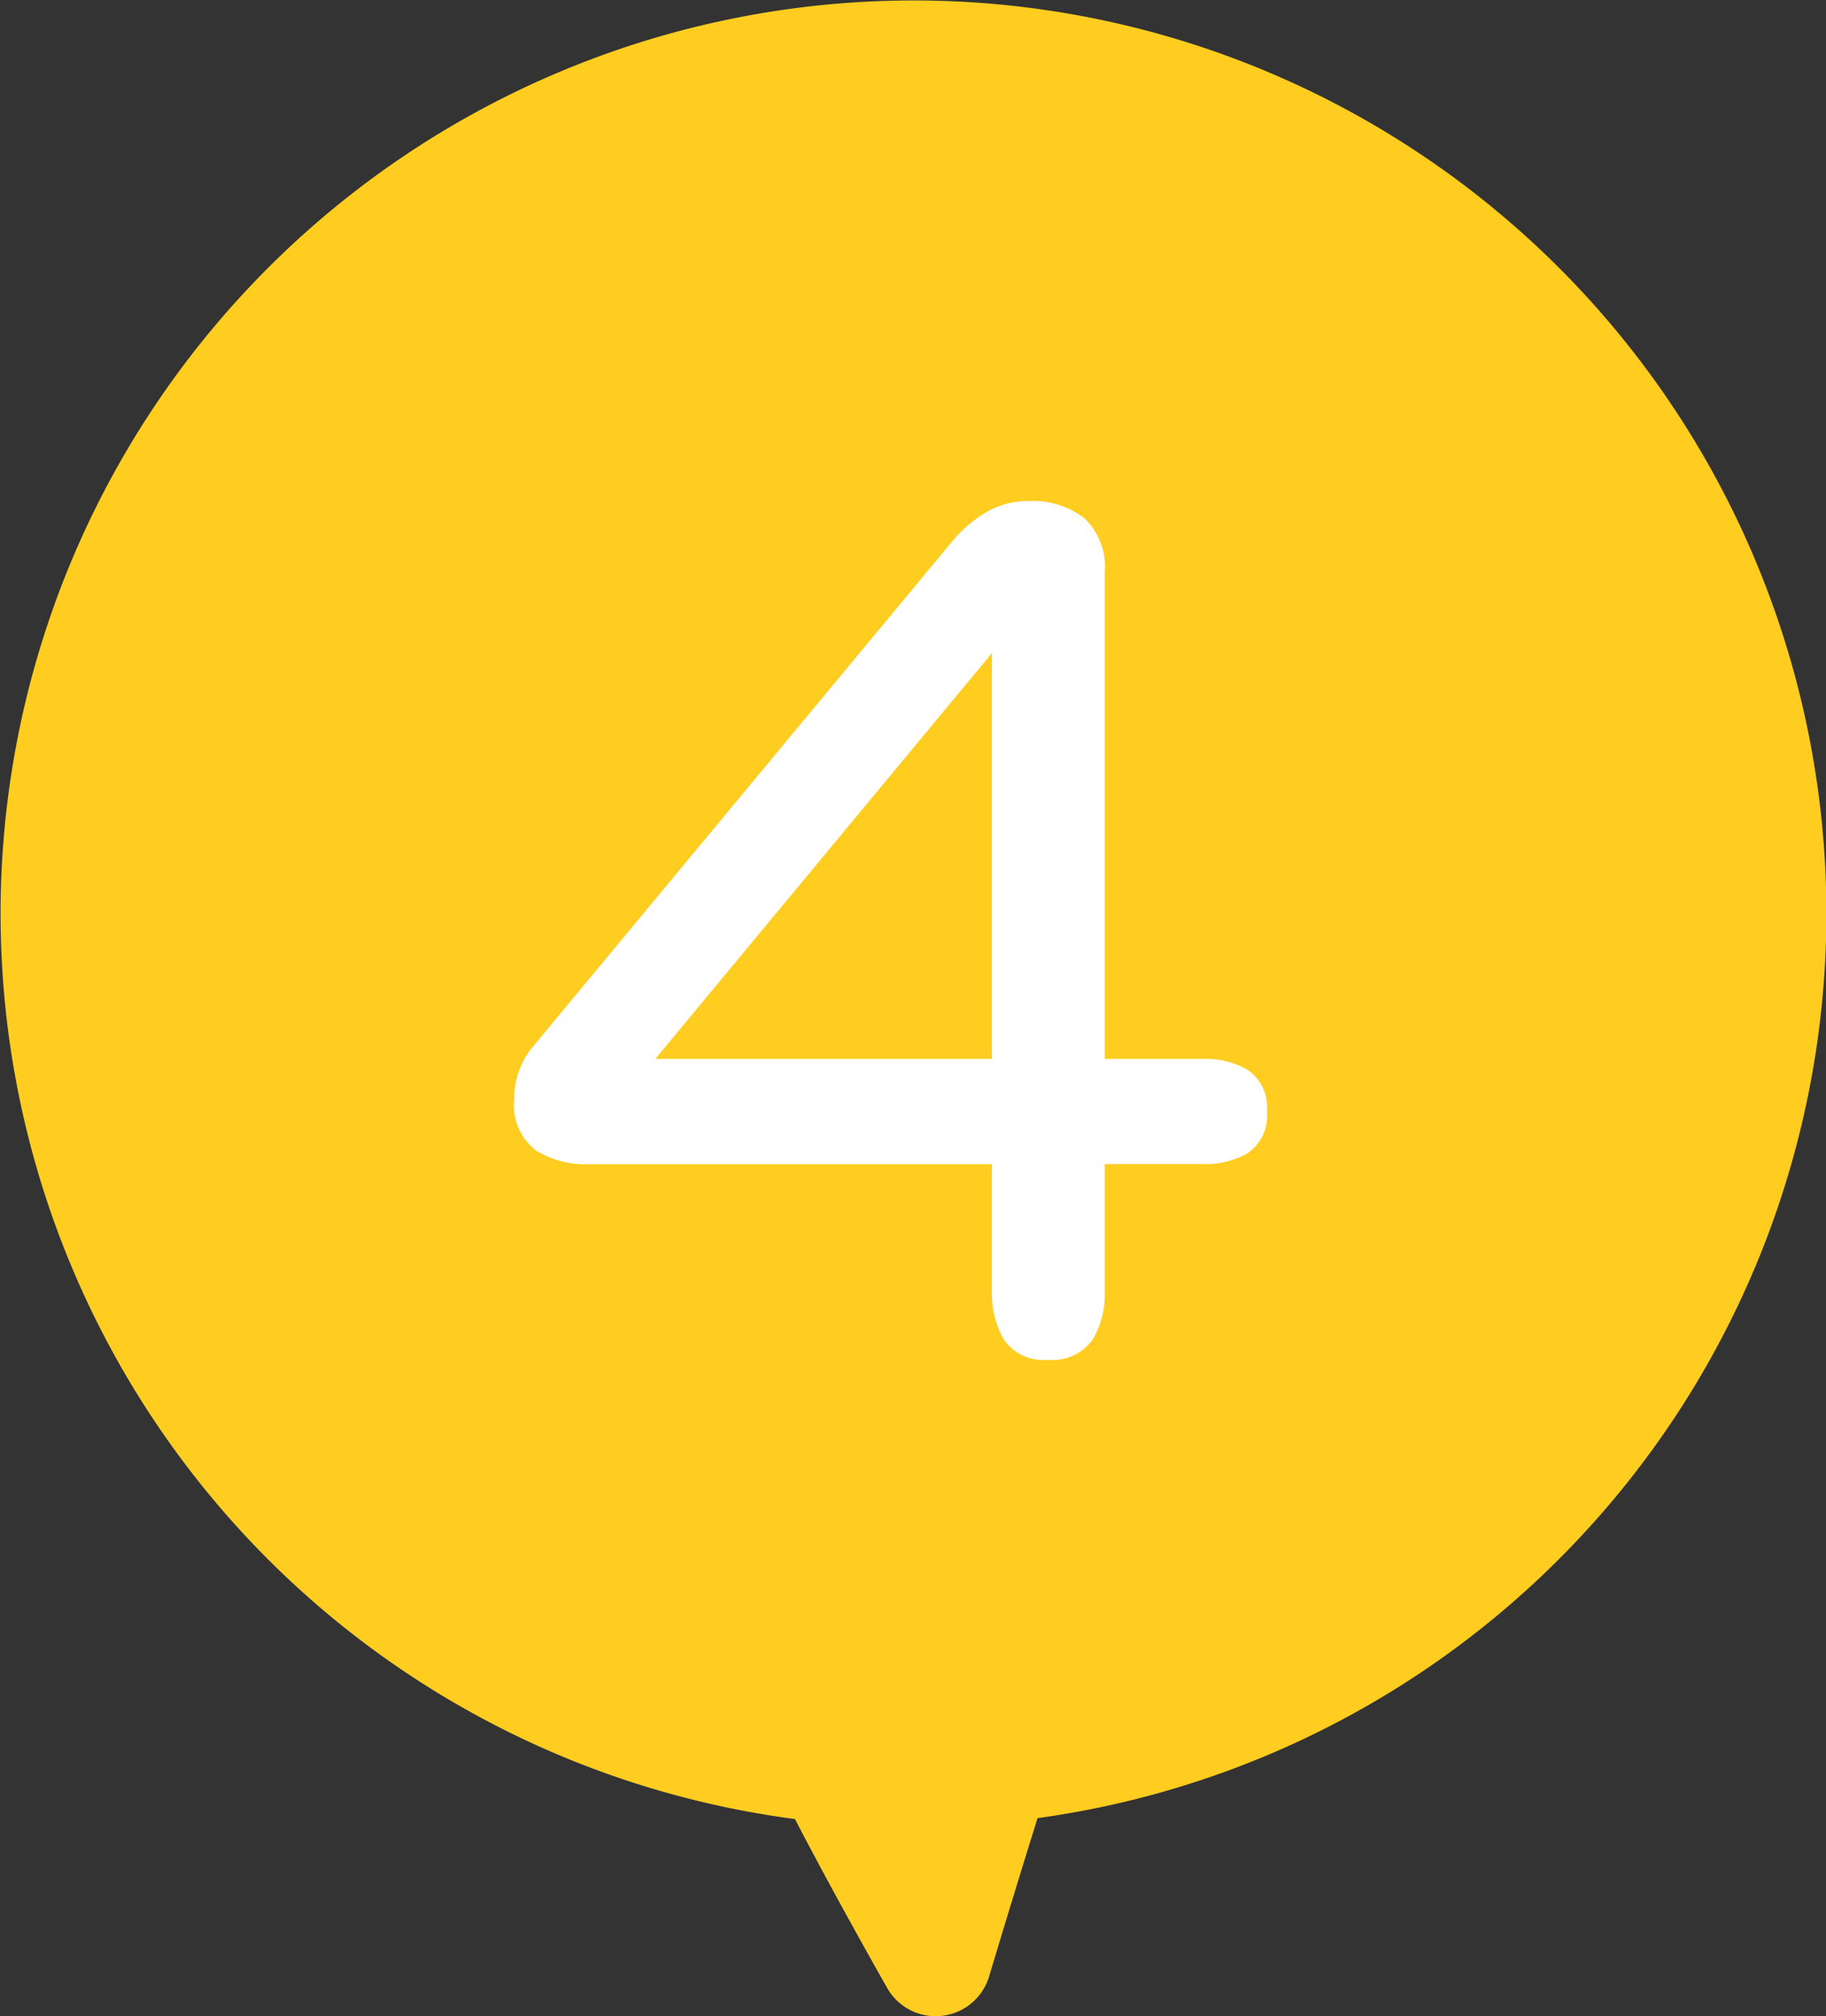 <svg xmlns="http://www.w3.org/2000/svg" xmlns:xlink="http://www.w3.org/1999/xlink" width="54.438" height="60.106" viewBox="0 0 54.438 60.106">
  <rect x="0" y="0" width="54.438" height="60.106" fill="#333333" stroke="none"/>
  <defs>
    <clipPath id="clip-path">
      <rect id="長方形_1141" data-name="長方形 1141" width="54.438" height="60.106" fill="#ffcd1f"/>
    </clipPath>
  </defs>
  <g id="グループ_1623" data-name="グループ 1623" transform="translate(-503 -1972.516)">
    <g id="グループ_1481" data-name="グループ 1481" transform="translate(503 1972.516)">
      <g id="グループ_1478" data-name="グループ 1478" clip-path="url(#clip-path)">
        <path id="パス_4020" data-name="パス 4020" d="M36.229,1.54A27.223,27.223,0,1,0,23.7,54.228c.846,1.633,1.871,3.484,2.747,5.033a1.663,1.663,0,0,0,3.04-.338c.439-1.459.956-3.157,1.445-4.722a27.223,27.223,0,0,0,5.3-52.66" transform="translate(0 0)" fill="#ffcd1f"/>
      </g>
    </g>
    <path id="パス_4244" data-name="パス 4244" d="M21.237.129a1.265,1.265,0,0,1-1.192-.548,2.562,2.562,0,0,1-.322-1.321V-5.7H7.541a2.621,2.621,0,0,1-1.482-.387,1.543,1.543,0,0,1-.58-1.386,2.265,2.265,0,0,1,.548-1.515L18.466-23.977a3.84,3.84,0,0,1,.967-.854,2.284,2.284,0,0,1,1.225-.338,2.38,2.38,0,0,1,1.563.467,1.838,1.838,0,0,1,.564,1.5V-8.54h3.094a2.335,2.335,0,0,1,1.241.306,1.2,1.2,0,0,1,.5,1.112,1.2,1.2,0,0,1-.5,1.112,2.335,2.335,0,0,1-1.241.306H22.784V-1.74A2.447,2.447,0,0,1,22.446-.4,1.32,1.32,0,0,1,21.237.129ZM9.217-8.54H19.723V-21.205Z" transform="translate(513 2012.773)" fill="#fff" stroke="#fff" stroke-width="0.3"/>
  </g>
</svg>
